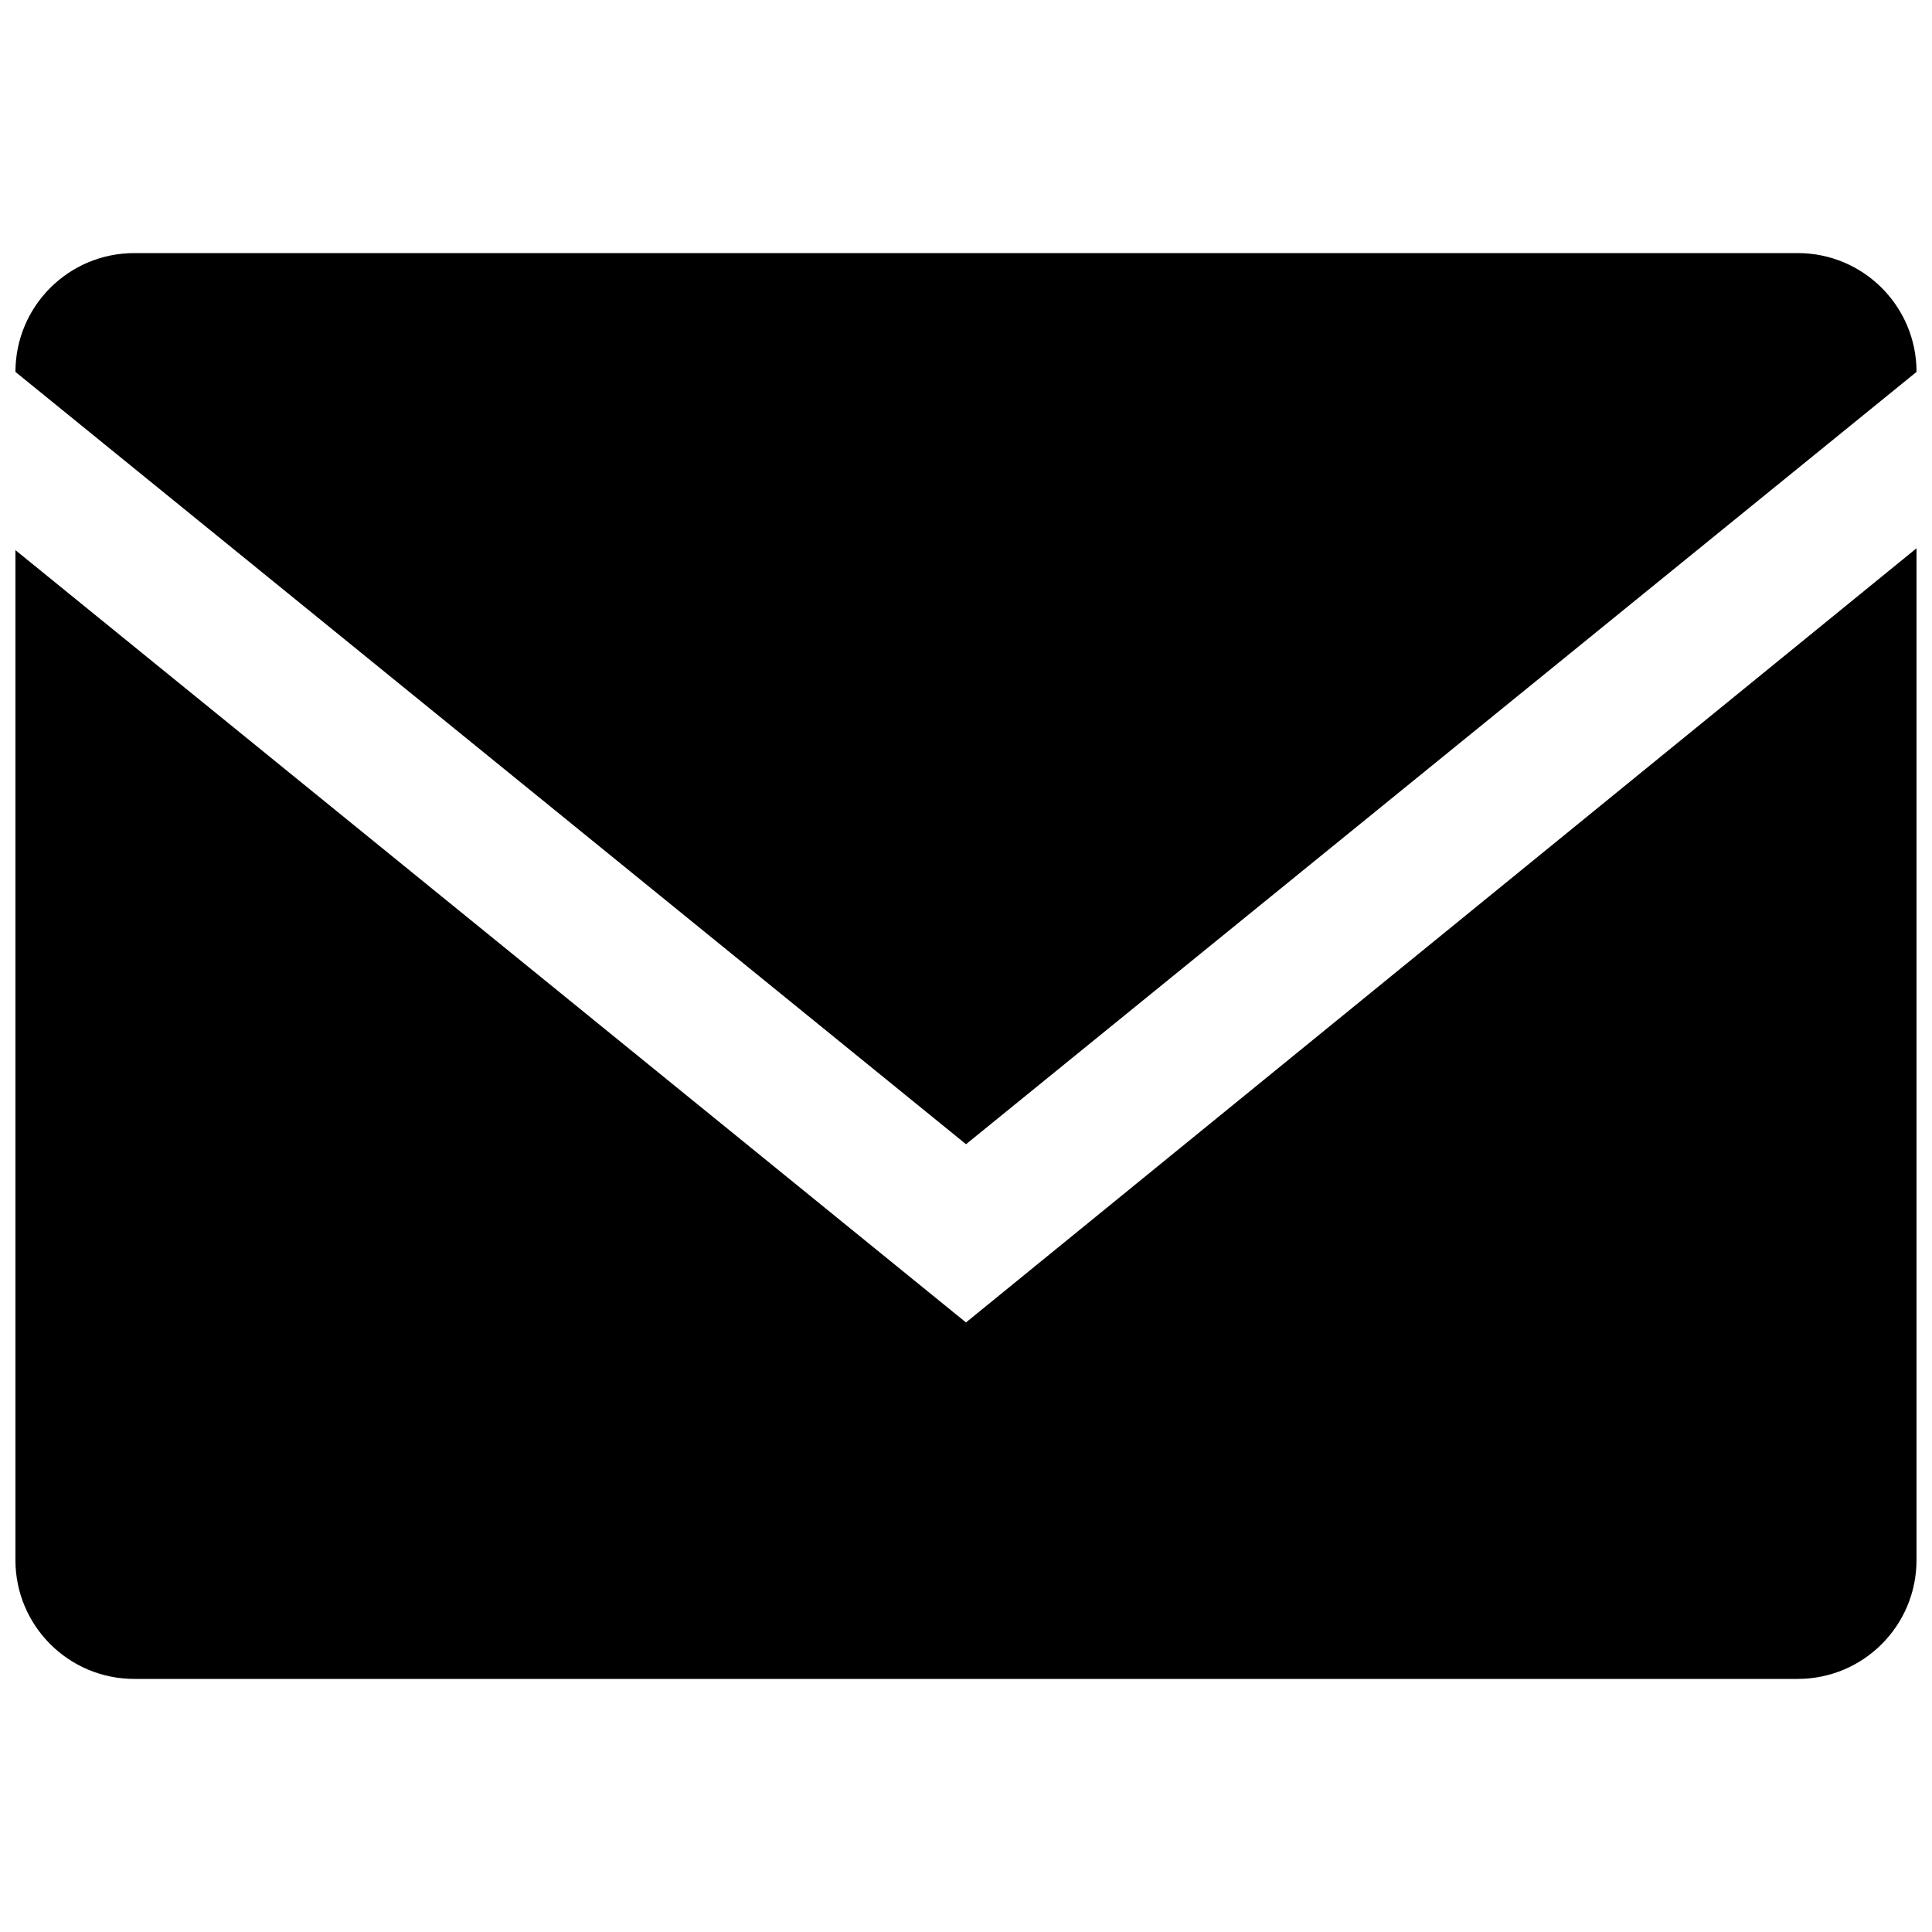 <?xml version="1.0" encoding="UTF-8"?>
<!-- Uploaded to: SVG Repo, www.svgrepo.com, Generator: SVG Repo Mixer Tools -->
<svg width="800px" height="800px" version="1.1" viewBox="144 144 512 512" xmlns="http://www.w3.org/2000/svg">
 <defs>
  <clipPath id="b">
   <path d="m148.09 211h503.81v237h-503.81z"/>
  </clipPath>
  <clipPath id="a">
   <path d="m148.09 289h503.81v300h-503.81z"/>
  </clipPath>
 </defs>
 <g>
  <g clip-path="url(#b)">
   <path d="m651.9 242.56c0-17.398-14.09-31.488-31.488-31.488h-440.83c-17.398 0-31.488 14.09-31.488 31.488l251.91 204.67z"/>
  </g>
  <g clip-path="url(#a)">
   <path d="m148.09 289.79v267.65c0 17.398 14.09 31.488 31.488 31.488h440.83c17.398 0 31.488-14.09 31.488-31.488v-268.14l-251.9 205.16z"/>
  </g>
 </g>
</svg>